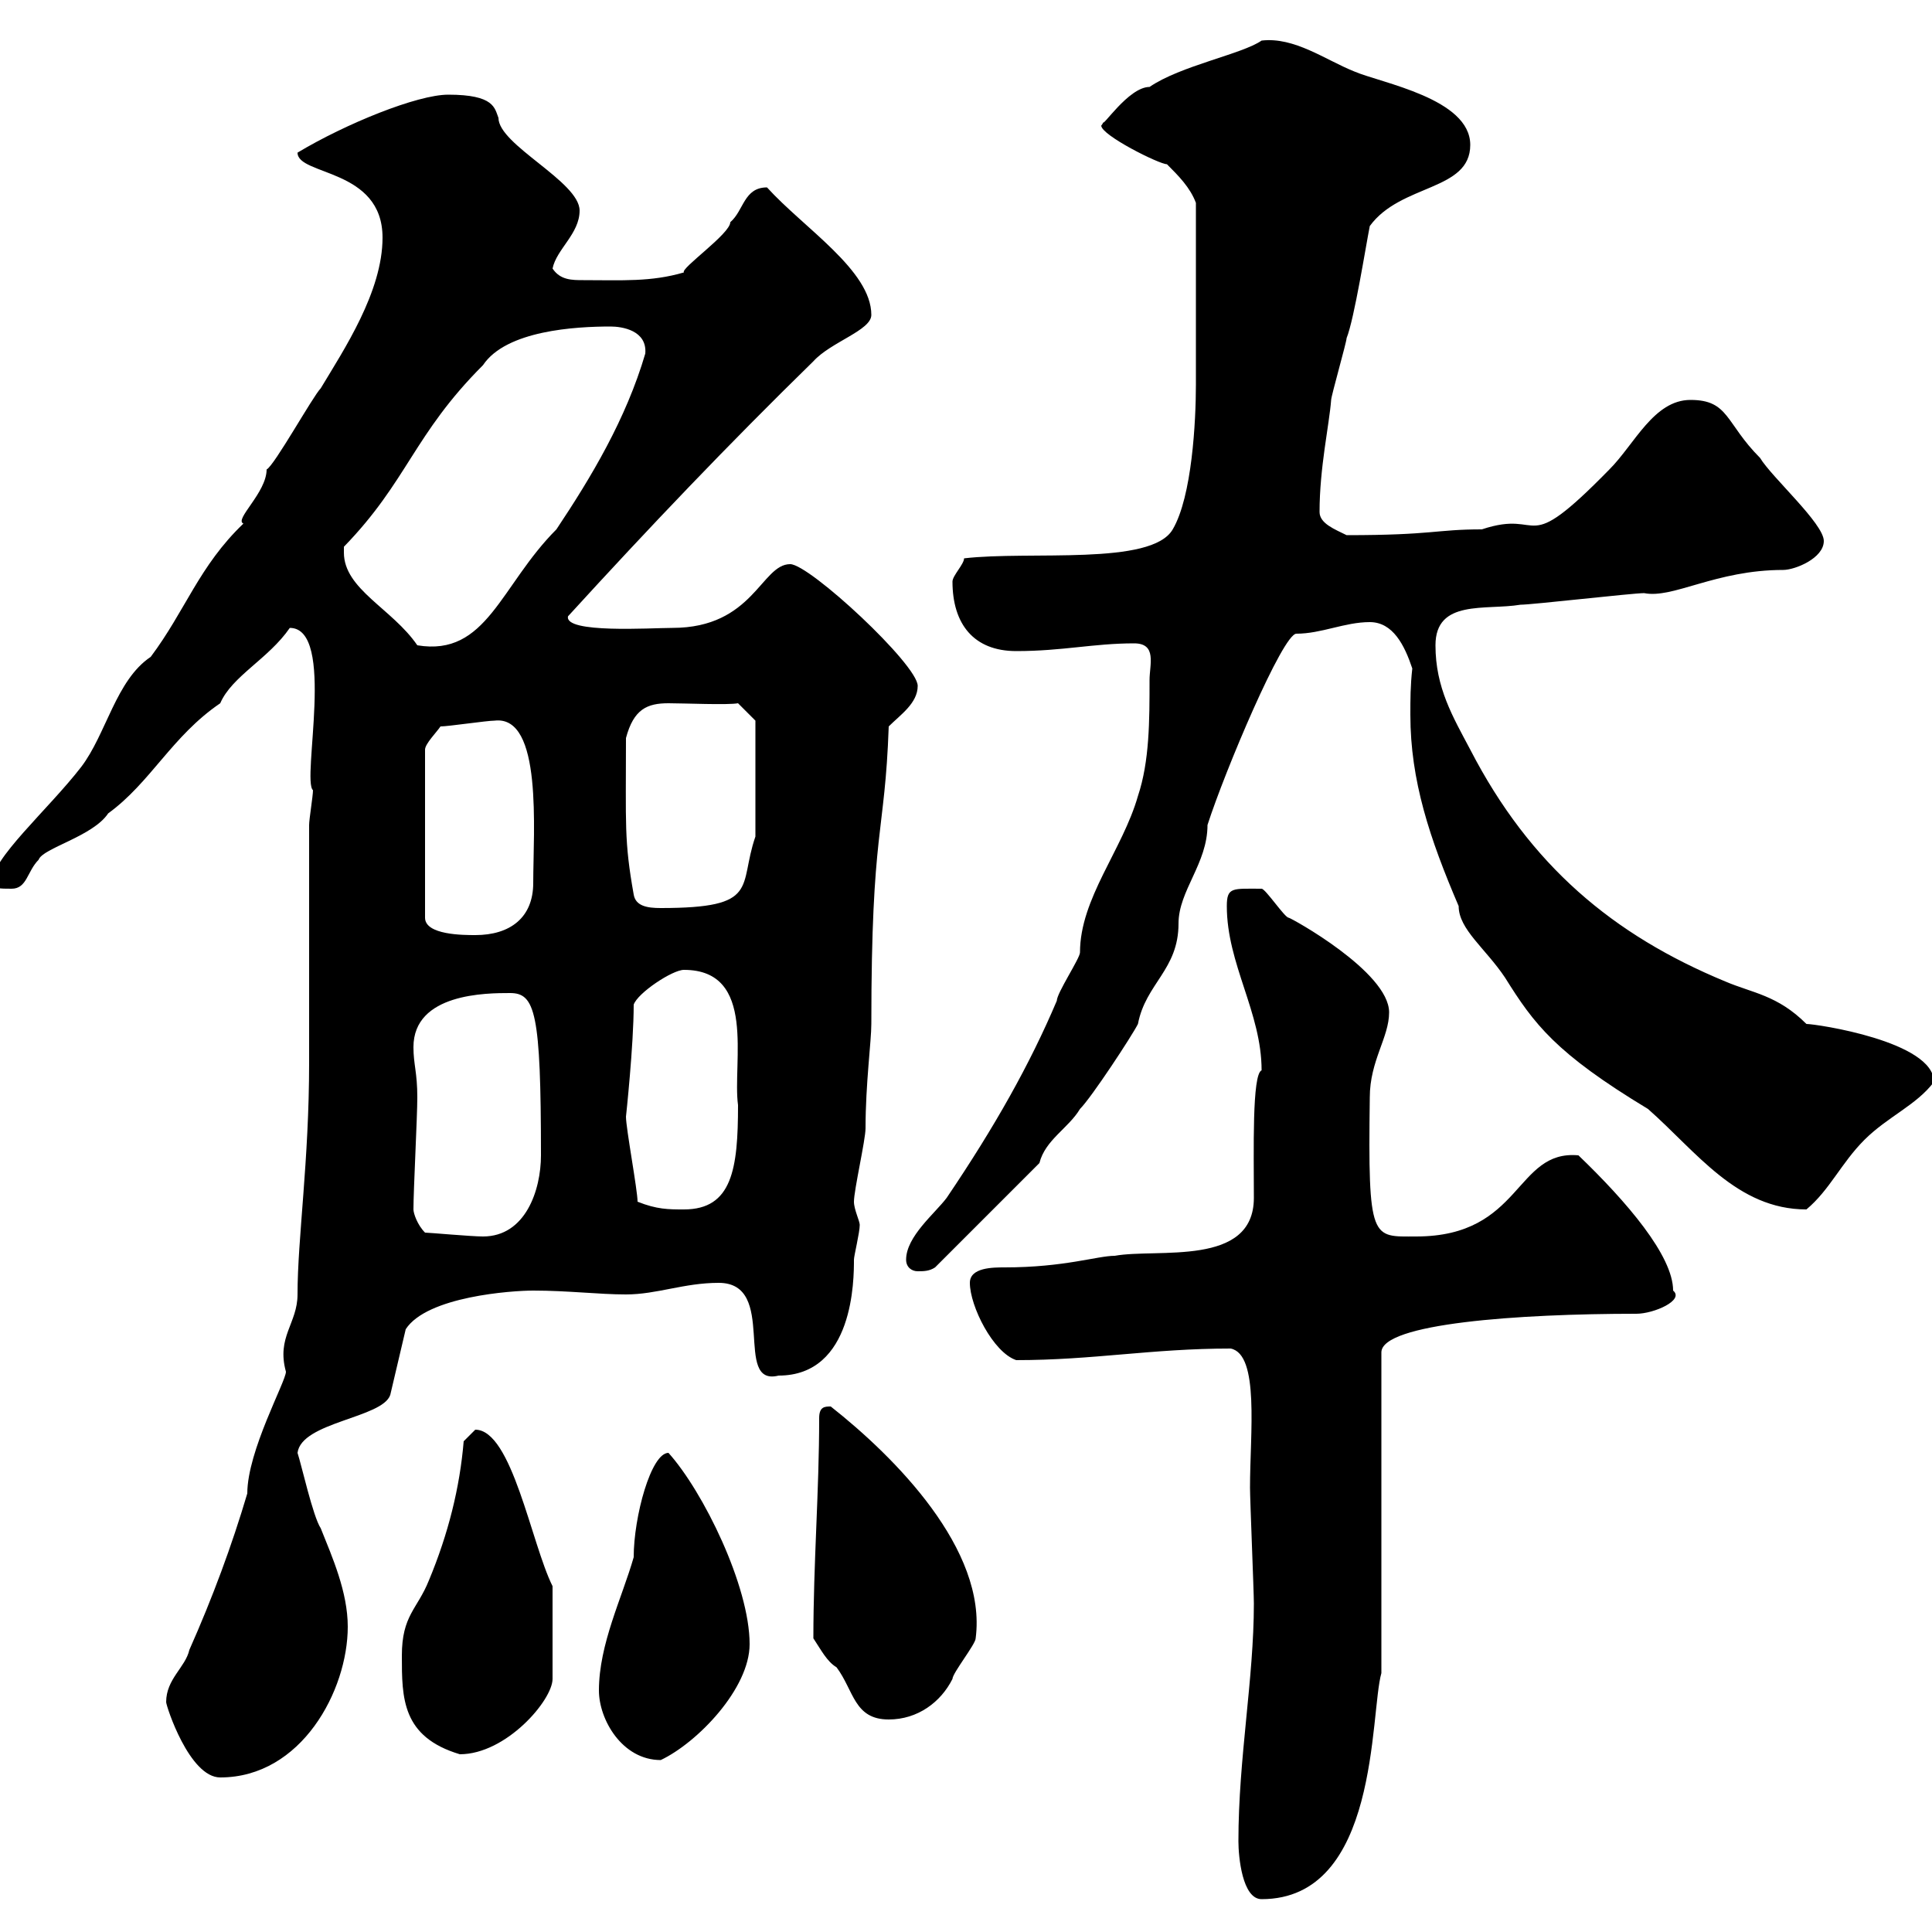 <svg xmlns="http://www.w3.org/2000/svg" xmlns:xlink="http://www.w3.org/1999/xlink" width="300" height="300"><path d="M192.30 285.90C192.30 288.30 192.90 294.90 195.90 294.90C214.20 294.90 212.70 266.10 214.50 259.80L214.50 210C214.50 205.50 235.80 204 254.10 204C256.80 204 261.60 201.90 259.80 200.40C259.80 195 252.60 186.60 245.10 179.40C235.20 178.50 236.40 192 219.90 192C213 192 212.40 192.90 212.70 170.40C212.70 164.70 215.70 161.10 215.70 157.20C215.70 150.90 200.40 142.50 200.10 142.50C199.50 142.50 196.50 138 195.90 138C191.40 138 190.50 137.70 190.50 140.70C190.50 149.70 195.90 157.20 195.90 166.20C194.40 166.80 194.70 178.80 194.70 186C194.70 196.80 179.70 193.80 173.10 195C170.40 195 165.30 196.80 156 196.80C154.20 196.80 150.60 196.80 150.60 199.20C150.60 202.80 154.20 210 157.80 211.20C169.80 211.20 178.80 209.40 191.10 209.40C195.60 210.30 194.10 222.60 194.10 231C194.10 232.80 194.70 247.20 194.70 249C194.70 260.70 192.30 273 192.30 285.90ZM25.80 264.30C25.80 264.90 29.40 276 34.20 276C46.80 276 54 262.50 54 252.60C54 247.20 51.60 241.80 49.80 237.30C48.60 235.50 46.80 227.40 46.20 225.60C46.80 220.80 59.40 220.20 60.60 216.60L63 206.40C66.30 201.30 79.50 200.40 82.80 200.40C88.20 200.40 93 201 97.20 201C102 201 106.20 199.20 111.60 199.20C120.90 199.20 113.70 215.40 120.90 213.60C132.60 213.60 132.60 198.60 132.60 195.60C132.60 195 133.50 191.40 133.50 190.20C133.50 189.60 132.60 187.80 132.60 186.60C132.60 184.80 134.40 177 134.40 175.20C134.40 168.30 135.30 161.70 135.30 159C135.30 128.40 137.40 129.90 138 112.80C139.80 111 142.50 109.20 142.50 106.50C142.50 103.20 125.70 87.60 122.70 87.60C118.20 87.60 117 97.50 104.40 97.50C101.10 97.50 87.60 98.40 88.20 95.70C100.80 81.90 113.10 69 126.30 56.10C129 53.10 135.30 51.30 135.30 48.90C135.30 42 124.80 35.40 119.10 29.10C115.50 29.10 115.50 32.70 113.40 34.50C113.40 36.30 105.60 41.70 106.20 42.30C101.10 43.80 96.60 43.50 90.60 43.50C88.80 43.50 87 43.50 85.80 41.70C86.40 38.70 90 36.30 90 32.70C90 28.20 77.40 22.50 77.40 18.30C76.80 16.80 76.80 14.70 69.60 14.70C64.80 14.70 53.70 19.20 46.20 23.70C46.20 27.30 59.40 26.10 59.40 36.90C59.40 45.30 53.40 54.30 49.80 60.30C48.60 61.50 42.60 72.30 41.40 72.90C41.40 76.50 36.30 80.70 37.80 81.30C30.90 87.90 28.80 94.80 23.40 102C18 105.60 16.50 114 12.60 119.10C7.50 125.70-1.50 133.50-1.20 137.10C-1.20 138 0 138 1.80 138C4.20 138 4.20 135.30 6 133.50C6.60 131.70 14.40 129.90 16.80 126.30C23.40 121.50 26.70 114.30 34.20 109.20C36 105 41.70 102.30 45 97.50C52.20 97.50 46.80 121.20 48.60 122.70C48.60 123.60 48 127.20 48 128.10L48 165C48 180.30 46.20 192.30 46.20 201C46.20 205.50 42.90 207.60 44.40 213C44.40 214.50 38.40 225.30 38.40 231.90C36 240 33 248.10 29.40 256.20C28.80 258.90 25.80 260.70 25.80 264.30ZM93 262.50C93 267 96.60 273.30 102.60 273.30C108.30 270.60 116.40 262.20 116.40 255.30C116.40 246.30 109.20 231.60 103.80 225.60C101.10 225.60 98.40 235.50 98.40 241.80C96.60 248.10 93 255.30 93 262.50ZM62.40 257.10C62.40 263.70 62.40 269.70 71.40 272.40C78.60 272.40 85.80 264 85.80 260.70L85.80 246.30C82.50 239.70 79.50 222 73.80 222C73.80 222 72 223.80 72 223.80C71.40 231 69.60 238.20 66.60 245.40C64.80 249.90 62.40 250.80 62.40 257.10ZM126.30 254.40C127.50 256.20 128.40 258 129.90 258.90C132.60 262.50 132.60 267 138 267C142.50 267 146.10 264.30 147.90 260.70C147.90 259.80 151.50 255.30 151.50 254.40C153.30 240.60 138.90 226.20 129 218.40C128.10 218.40 127.20 218.40 127.20 220.20C127.20 231.60 126.30 242.70 126.30 254.40ZM140.70 195.60C140.70 196.80 141.60 197.40 142.50 197.40C143.40 197.40 144.30 197.40 145.20 196.80L161.40 180.60C162.30 177 165.90 175.20 167.70 172.20C169.50 170.40 175.80 160.80 176.70 159C177.90 152.70 183 150.60 183 143.40C183 138.30 187.50 134.10 187.50 128.10C190.20 119.70 199.20 98.40 201.30 98.40C205.20 98.40 208.80 96.60 212.70 96.60C216.30 96.60 218.10 100.20 219.30 103.80C219 106.50 219 108.60 219 111C219 121.20 222 130.20 226.50 140.70C226.50 144.30 230.70 147.30 233.70 151.80C238.20 159 241.50 163.50 255.90 172.20C263.40 178.80 269.70 187.80 280.50 187.80C284.10 184.80 285.90 180.60 289.50 177C293.10 173.40 297.60 171.60 300.30 168C300.30 161.70 282 159 280.50 159C276 154.50 272.10 154.20 267.90 152.40C250.50 145.20 237.60 134.40 228.30 116.40C225.60 111.30 222.90 106.80 222.90 100.20C222.90 93 230.70 94.80 236.10 93.90C237.90 93.90 253.50 92.10 255.30 92.10C259.80 93 266.40 88.50 276.90 88.50C278.70 88.50 283.20 86.70 283.20 84C283.20 81.30 275.10 74.10 273.30 71.10C267.90 65.70 268.50 62.10 262.50 62.10C256.80 62.10 253.80 69 249.90 72.90C236.10 87 240 78.90 230.10 82.20C222.90 82.20 222.60 83.10 209.10 83.10C207.30 82.20 204.90 81.30 204.90 79.50C204.90 72.60 206.40 66 206.70 62.10C206.70 61.50 209.10 53.10 209.10 52.50C210.30 49.50 212.10 38.10 212.70 35.10C217.50 28.50 228.30 29.70 228.30 22.50C228.30 15.30 214.50 12.90 210.30 11.10C205.80 9.30 201 5.70 195.90 6.30C192.90 8.40 183.30 10.20 178.50 13.50C175.20 13.50 171 20.10 171.30 18.90C171.30 19.20 171 19.50 171 19.50C171 21 180 25.50 181.20 25.50C183 27.30 184.80 29.10 185.70 31.50C185.70 44.70 185.70 54.90 185.70 59.70C185.70 65.40 185.10 77.10 182.10 82.20C178.80 87.90 159.90 85.50 149.70 86.70C149.70 87.60 147.90 89.40 147.90 90.30C147.90 96.90 151.20 101.10 157.80 101.10C165 101.10 169.80 99.90 176.10 99.90C179.70 99.90 178.50 103.20 178.50 105.60C178.50 111.90 178.50 118.20 176.70 123.60C174.30 132 167.70 139.50 167.70 147.90C167.70 148.80 164.10 154.20 164.10 155.40C159.90 165.30 154.50 174.90 147 186C145.20 188.40 140.70 192 140.70 195.60ZM66 191.40C64.80 190.20 64.20 188.40 64.20 187.80C64.20 184.80 64.80 173.40 64.80 170.40C64.80 166.50 64.20 165.30 64.20 162.60C64.20 154.20 75.60 154.20 79.20 154.20C83.10 154.20 84 157.20 84 179.40C84 184.80 81.60 192 75 192C73.20 192 66.60 191.40 66 191.40ZM99 186.60C99 184.80 97.20 175.20 97.20 173.40C97.20 173.40 98.40 162.30 98.40 156C99 154.20 104.40 150.60 106.20 150.60C117.60 150.60 113.70 165 114.60 171.60C114.60 181.50 113.70 187.80 106.20 187.80C103.80 187.80 102 187.80 99 186.60ZM68.40 112.80C69.60 112.80 75.60 111.90 76.80 111.90C84.30 111 82.80 129 82.80 137.10C82.80 142.50 79.20 145.20 73.80 145.20C72 145.20 66 145.20 66 142.50L66 116.40C66 115.50 67.80 113.70 68.40 112.80ZM98.40 138.90C96.90 130.50 97.20 128.10 97.20 114.60C98.40 110.10 100.50 109.20 103.80 109.20C106.20 109.20 113.10 109.50 114.60 109.20L117.30 111.90L117.30 129.90C114.60 137.70 118.20 141 102.60 141C100.50 141 98.70 140.70 98.40 138.90ZM53.40 85.80C53.40 85.80 53.40 84.90 53.40 84.90C63.30 74.70 64.20 67.50 75 56.70C78.60 51.30 89.40 50.70 94.80 50.70C96.60 50.70 100.50 51.30 100.20 54.90C97.20 65.10 91.80 74.10 86.40 82.20C77.70 90.90 75.60 102 64.80 100.20C60.90 94.50 53.40 91.50 53.40 85.80Z"/></svg>
